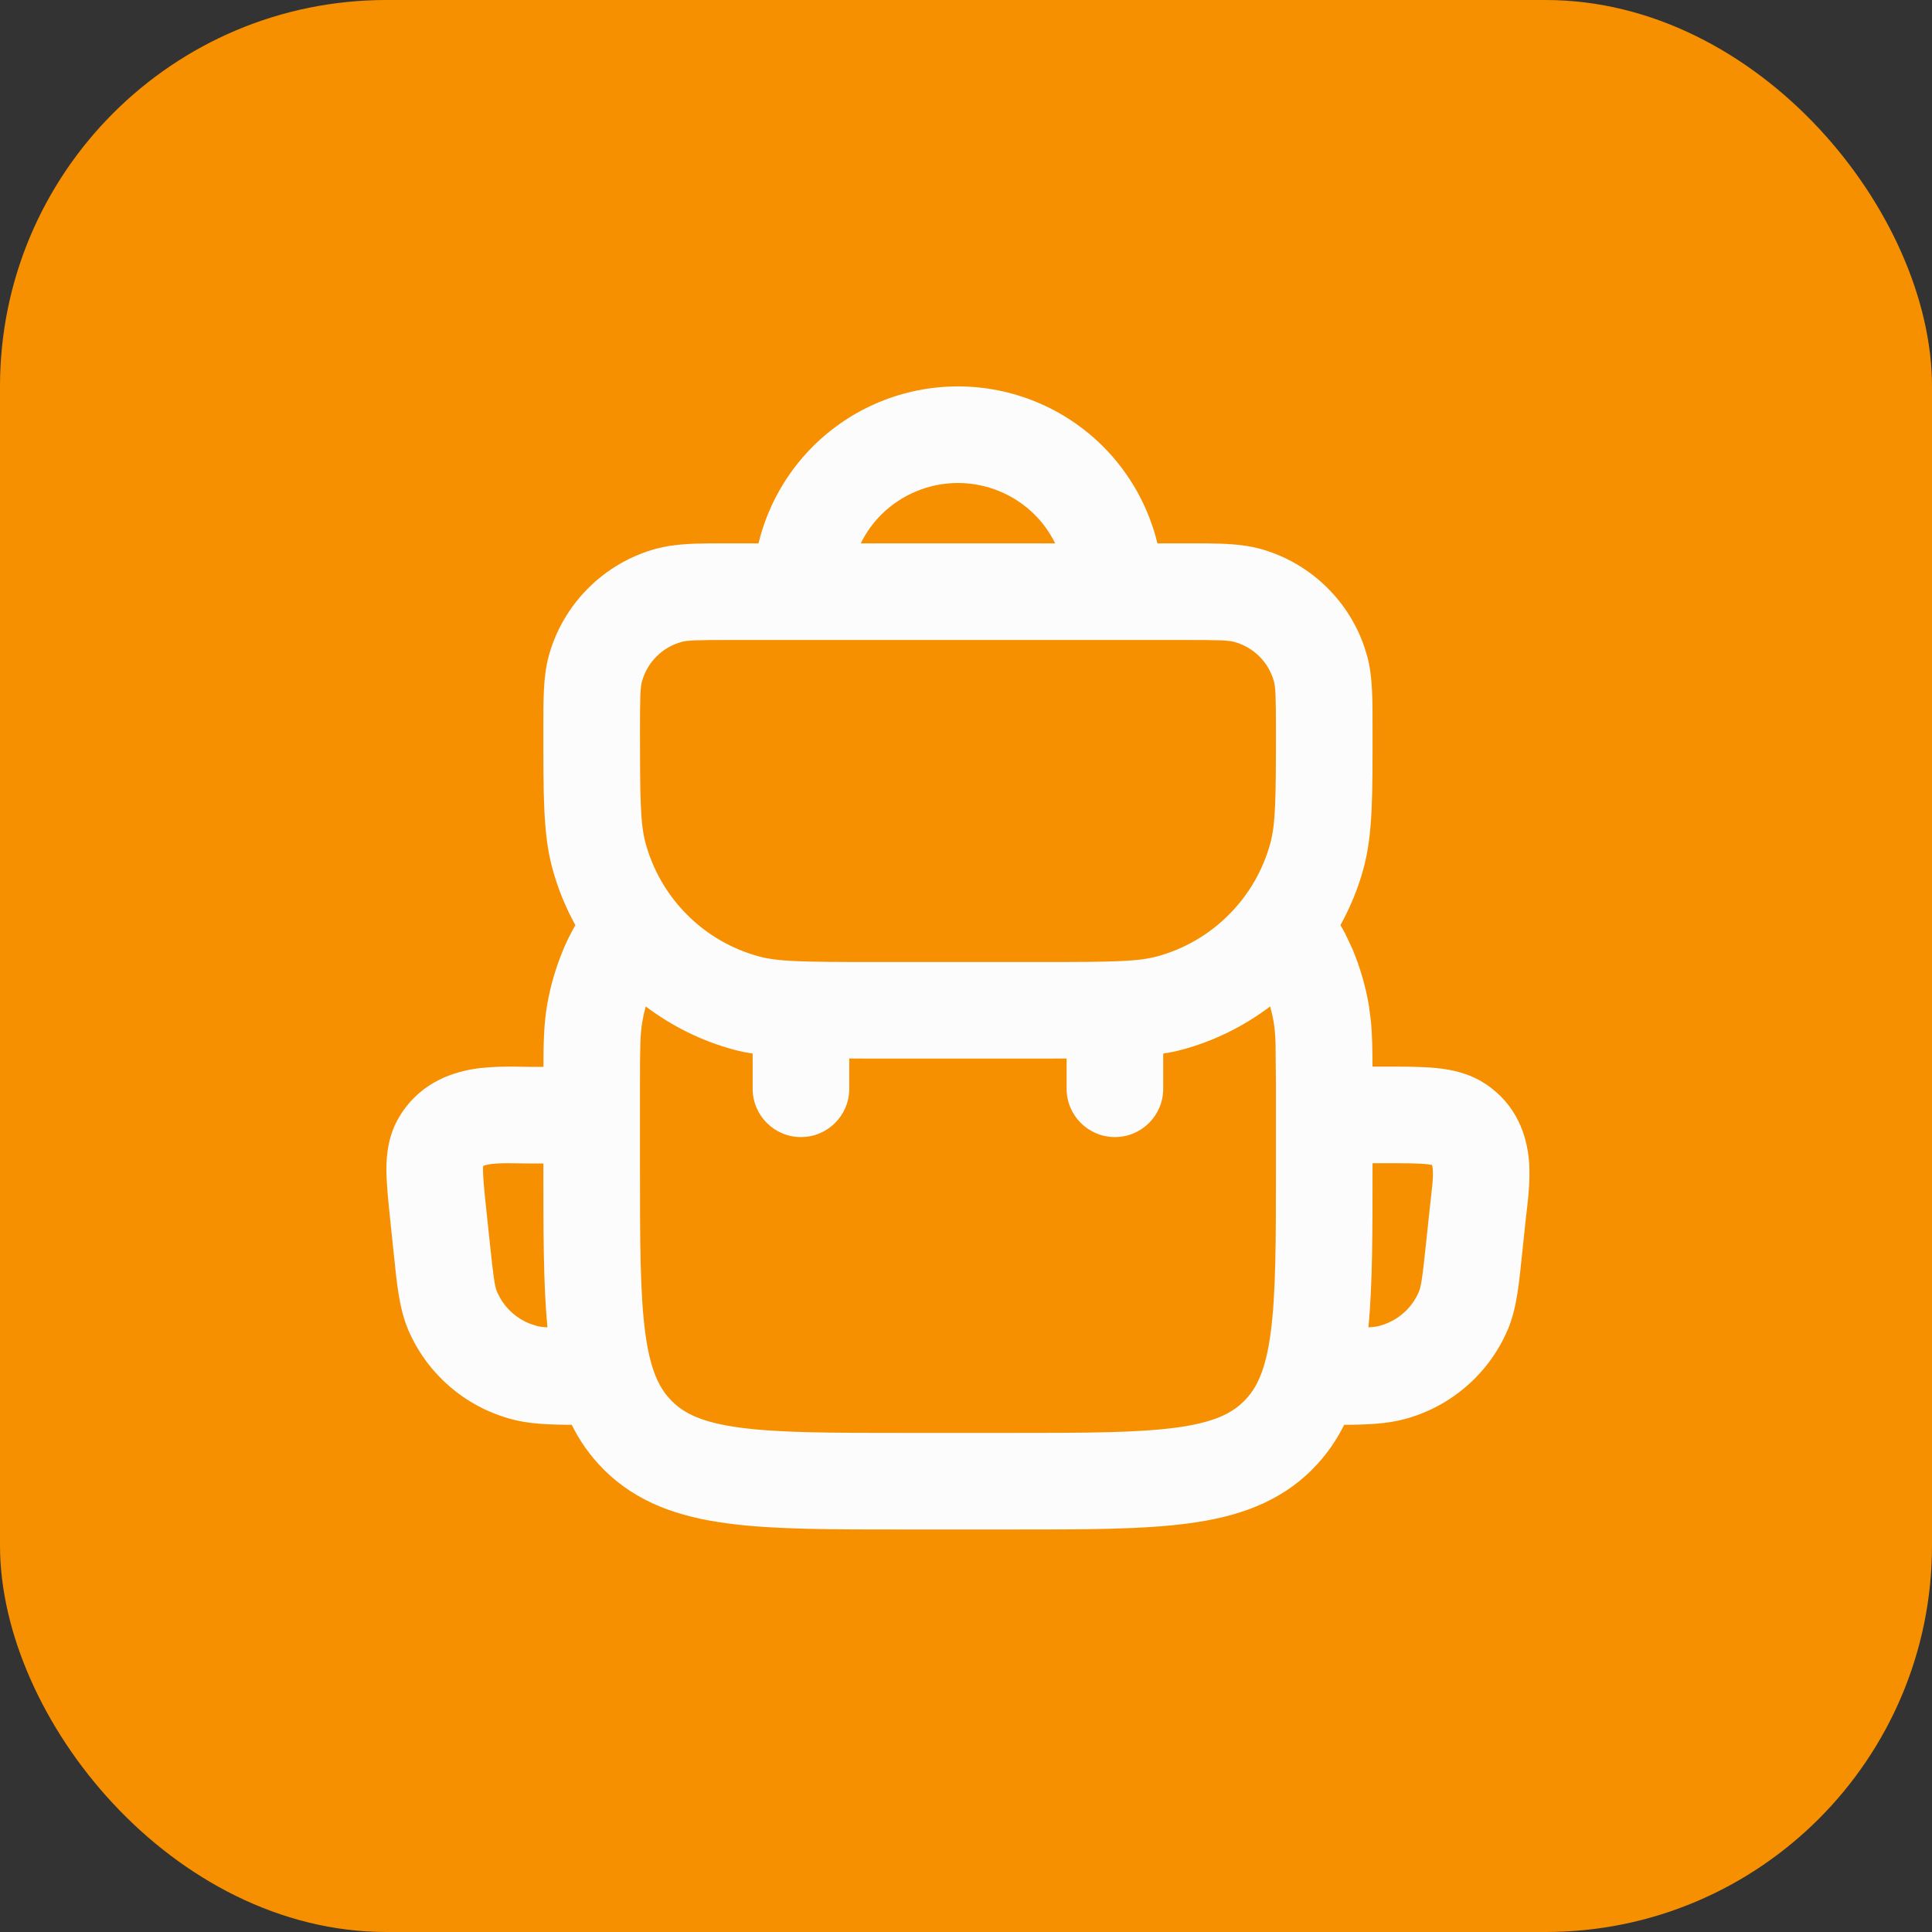 <svg width="40" height="40" viewBox="0 0 40 40" fill="none" xmlns="http://www.w3.org/2000/svg">
<rect x="0" y="0" width="40" height="40" fill="#333333" stroke="none"/>
<rect width="40" height="40" rx="8" fill="#F69000"/>
<path d="M26.417 15.14C26.417 14.406 26.408 14.232 26.377 14.114C26.324 13.917 26.22 13.736 26.075 13.592C25.93 13.447 25.75 13.343 25.553 13.29V13.289C25.435 13.258 25.261 13.25 24.527 13.25H15.14C14.405 13.25 14.231 13.258 14.113 13.289L14.114 13.29C13.917 13.343 13.736 13.447 13.592 13.592C13.447 13.736 13.343 13.917 13.29 14.114C13.259 14.232 13.25 14.406 13.25 15.14C13.25 16.547 13.259 17.055 13.363 17.446C13.515 18.012 13.813 18.527 14.227 18.94C14.64 19.354 15.155 19.652 15.721 19.804C16.112 19.908 16.62 19.917 18.027 19.917H21.64C23.047 19.917 23.555 19.908 23.946 19.804C24.512 19.652 25.027 19.354 25.44 18.94C25.854 18.527 26.152 18.012 26.304 17.446C26.408 17.055 26.417 16.547 26.417 15.14ZM11.25 24.089H11.012C10.919 24.089 10.824 24.087 10.74 24.086C10.653 24.084 10.574 24.083 10.497 24.083C10.34 24.084 10.221 24.091 10.126 24.106C10.063 24.117 10.025 24.13 10.004 24.139C10.003 24.156 10 24.178 10 24.207C10 24.378 10.023 24.615 10.067 25.036L10.138 25.703V25.704C10.217 26.462 10.244 26.634 10.29 26.745L10.352 26.869C10.42 26.99 10.51 27.099 10.615 27.19C10.721 27.282 10.841 27.355 10.971 27.406L11.104 27.449L11.109 27.451C11.165 27.466 11.23 27.475 11.334 27.482C11.248 26.58 11.25 25.478 11.25 24.167V24.089ZM22.083 22.542V21.915C21.941 21.915 21.794 21.917 21.64 21.917H18.027C17.873 21.917 17.725 21.915 17.583 21.915V22.542C17.583 23.094 17.135 23.542 16.583 23.542C16.031 23.542 15.583 23.094 15.583 22.542V21.814C15.452 21.793 15.326 21.768 15.204 21.735H15.203C14.537 21.557 13.916 21.25 13.369 20.837C13.341 20.94 13.317 21.045 13.299 21.15V21.151C13.254 21.412 13.25 21.687 13.25 22.47V24.167C13.25 25.727 13.252 26.797 13.36 27.6C13.451 28.277 13.605 28.649 13.815 28.904L13.909 29.007L13.91 29.008C14.169 29.267 14.543 29.453 15.317 29.557C16.12 29.665 17.19 29.667 18.75 29.667H20.917C22.477 29.667 23.547 29.665 24.35 29.557C25.124 29.453 25.498 29.267 25.757 29.008L25.758 29.007C26.017 28.748 26.203 28.374 26.307 27.6C26.415 26.797 26.417 25.727 26.417 24.167V22.47L26.409 21.615C26.403 21.416 26.391 21.282 26.368 21.151V21.15C26.35 21.044 26.325 20.94 26.297 20.837C25.751 21.25 25.13 21.557 24.464 21.735H24.463C24.341 21.768 24.214 21.793 24.083 21.814V22.542C24.083 23.094 23.635 23.542 23.083 23.542C22.531 23.542 22.083 23.094 22.083 22.542ZM19.833 10C19.236 10 18.664 10.237 18.242 10.659C18.068 10.833 17.928 11.034 17.82 11.25H21.847C21.739 11.034 21.599 10.833 21.425 10.659C21.003 10.237 20.43 10 19.833 10ZM28.417 24.167C28.417 25.478 28.418 26.58 28.332 27.482C28.437 27.475 28.502 27.467 28.558 27.451L28.564 27.449C28.744 27.401 28.911 27.313 29.052 27.19C29.191 27.07 29.301 26.919 29.374 26.75C29.422 26.637 29.449 26.471 29.529 25.701V25.7L29.6 25.031C29.622 24.814 29.638 24.717 29.654 24.54C29.668 24.393 29.671 24.285 29.664 24.203C29.661 24.163 29.653 24.137 29.648 24.12C29.625 24.116 29.59 24.108 29.537 24.102C29.351 24.084 29.094 24.083 28.655 24.083H28.417V24.167ZM28.417 15.14C28.417 16.418 28.425 17.254 28.235 17.963C28.124 18.38 27.959 18.779 27.753 19.154C27.786 19.213 27.82 19.27 27.85 19.328L28.002 19.651L28.003 19.653C28.159 20.026 28.271 20.413 28.34 20.811L28.386 21.167C28.41 21.438 28.415 21.73 28.416 22.083H28.655C29.054 22.083 29.425 22.082 29.73 22.112C30.048 22.143 30.412 22.216 30.753 22.44L30.755 22.441C31.406 22.873 31.612 23.512 31.656 24.036C31.694 24.492 31.614 25.007 31.589 25.241L31.519 25.909C31.453 26.536 31.41 27.07 31.219 27.524L31.216 27.53C31.024 27.98 30.732 28.381 30.362 28.701C29.994 29.02 29.558 29.252 29.088 29.379C28.719 29.48 28.311 29.497 27.829 29.499C27.664 29.833 27.451 30.14 27.171 30.42L27.172 30.421C26.479 31.114 25.612 31.405 24.616 31.539C23.649 31.669 22.421 31.667 20.917 31.667H18.75C17.247 31.667 16.018 31.669 15.051 31.539C14.055 31.405 13.188 31.114 12.495 30.421V30.42C12.216 30.14 12.002 29.833 11.837 29.499C11.355 29.497 10.947 29.481 10.578 29.38V29.379C10.108 29.252 9.673 29.021 9.306 28.702C8.936 28.382 8.644 27.982 8.451 27.532L8.449 27.526C8.258 27.073 8.213 26.538 8.148 25.913L8.078 25.245V25.244C8.039 24.867 8 24.506 8 24.204C8.001 23.885 8.043 23.51 8.253 23.146C8.648 22.463 9.288 22.218 9.798 22.134C10.25 22.059 10.782 22.089 11.012 22.089H11.251C11.252 21.575 11.262 21.191 11.327 20.811C11.395 20.414 11.509 20.026 11.665 19.653V19.651C11.735 19.484 11.817 19.324 11.912 19.154C11.706 18.779 11.543 18.38 11.432 17.963C11.242 17.254 11.25 16.418 11.25 15.14C11.25 14.532 11.242 14.032 11.357 13.598V13.597C11.501 13.06 11.785 12.571 12.178 12.178C12.571 11.785 13.06 11.501 13.597 11.357H13.598C13.924 11.271 14.286 11.253 14.703 11.25H15.704C15.886 10.497 16.271 9.802 16.828 9.245C17.625 8.448 18.706 8 19.833 8C20.96 8 22.042 8.448 22.839 9.245C23.395 9.802 23.781 10.497 23.963 11.25H24.964C25.381 11.253 25.743 11.271 26.069 11.357H26.07C26.607 11.501 27.096 11.785 27.489 12.178C27.833 12.522 28.093 12.939 28.249 13.398L28.309 13.597L28.31 13.598C28.425 14.032 28.417 14.532 28.417 15.14Z" fill="#FCFCFC"/>
</svg>
